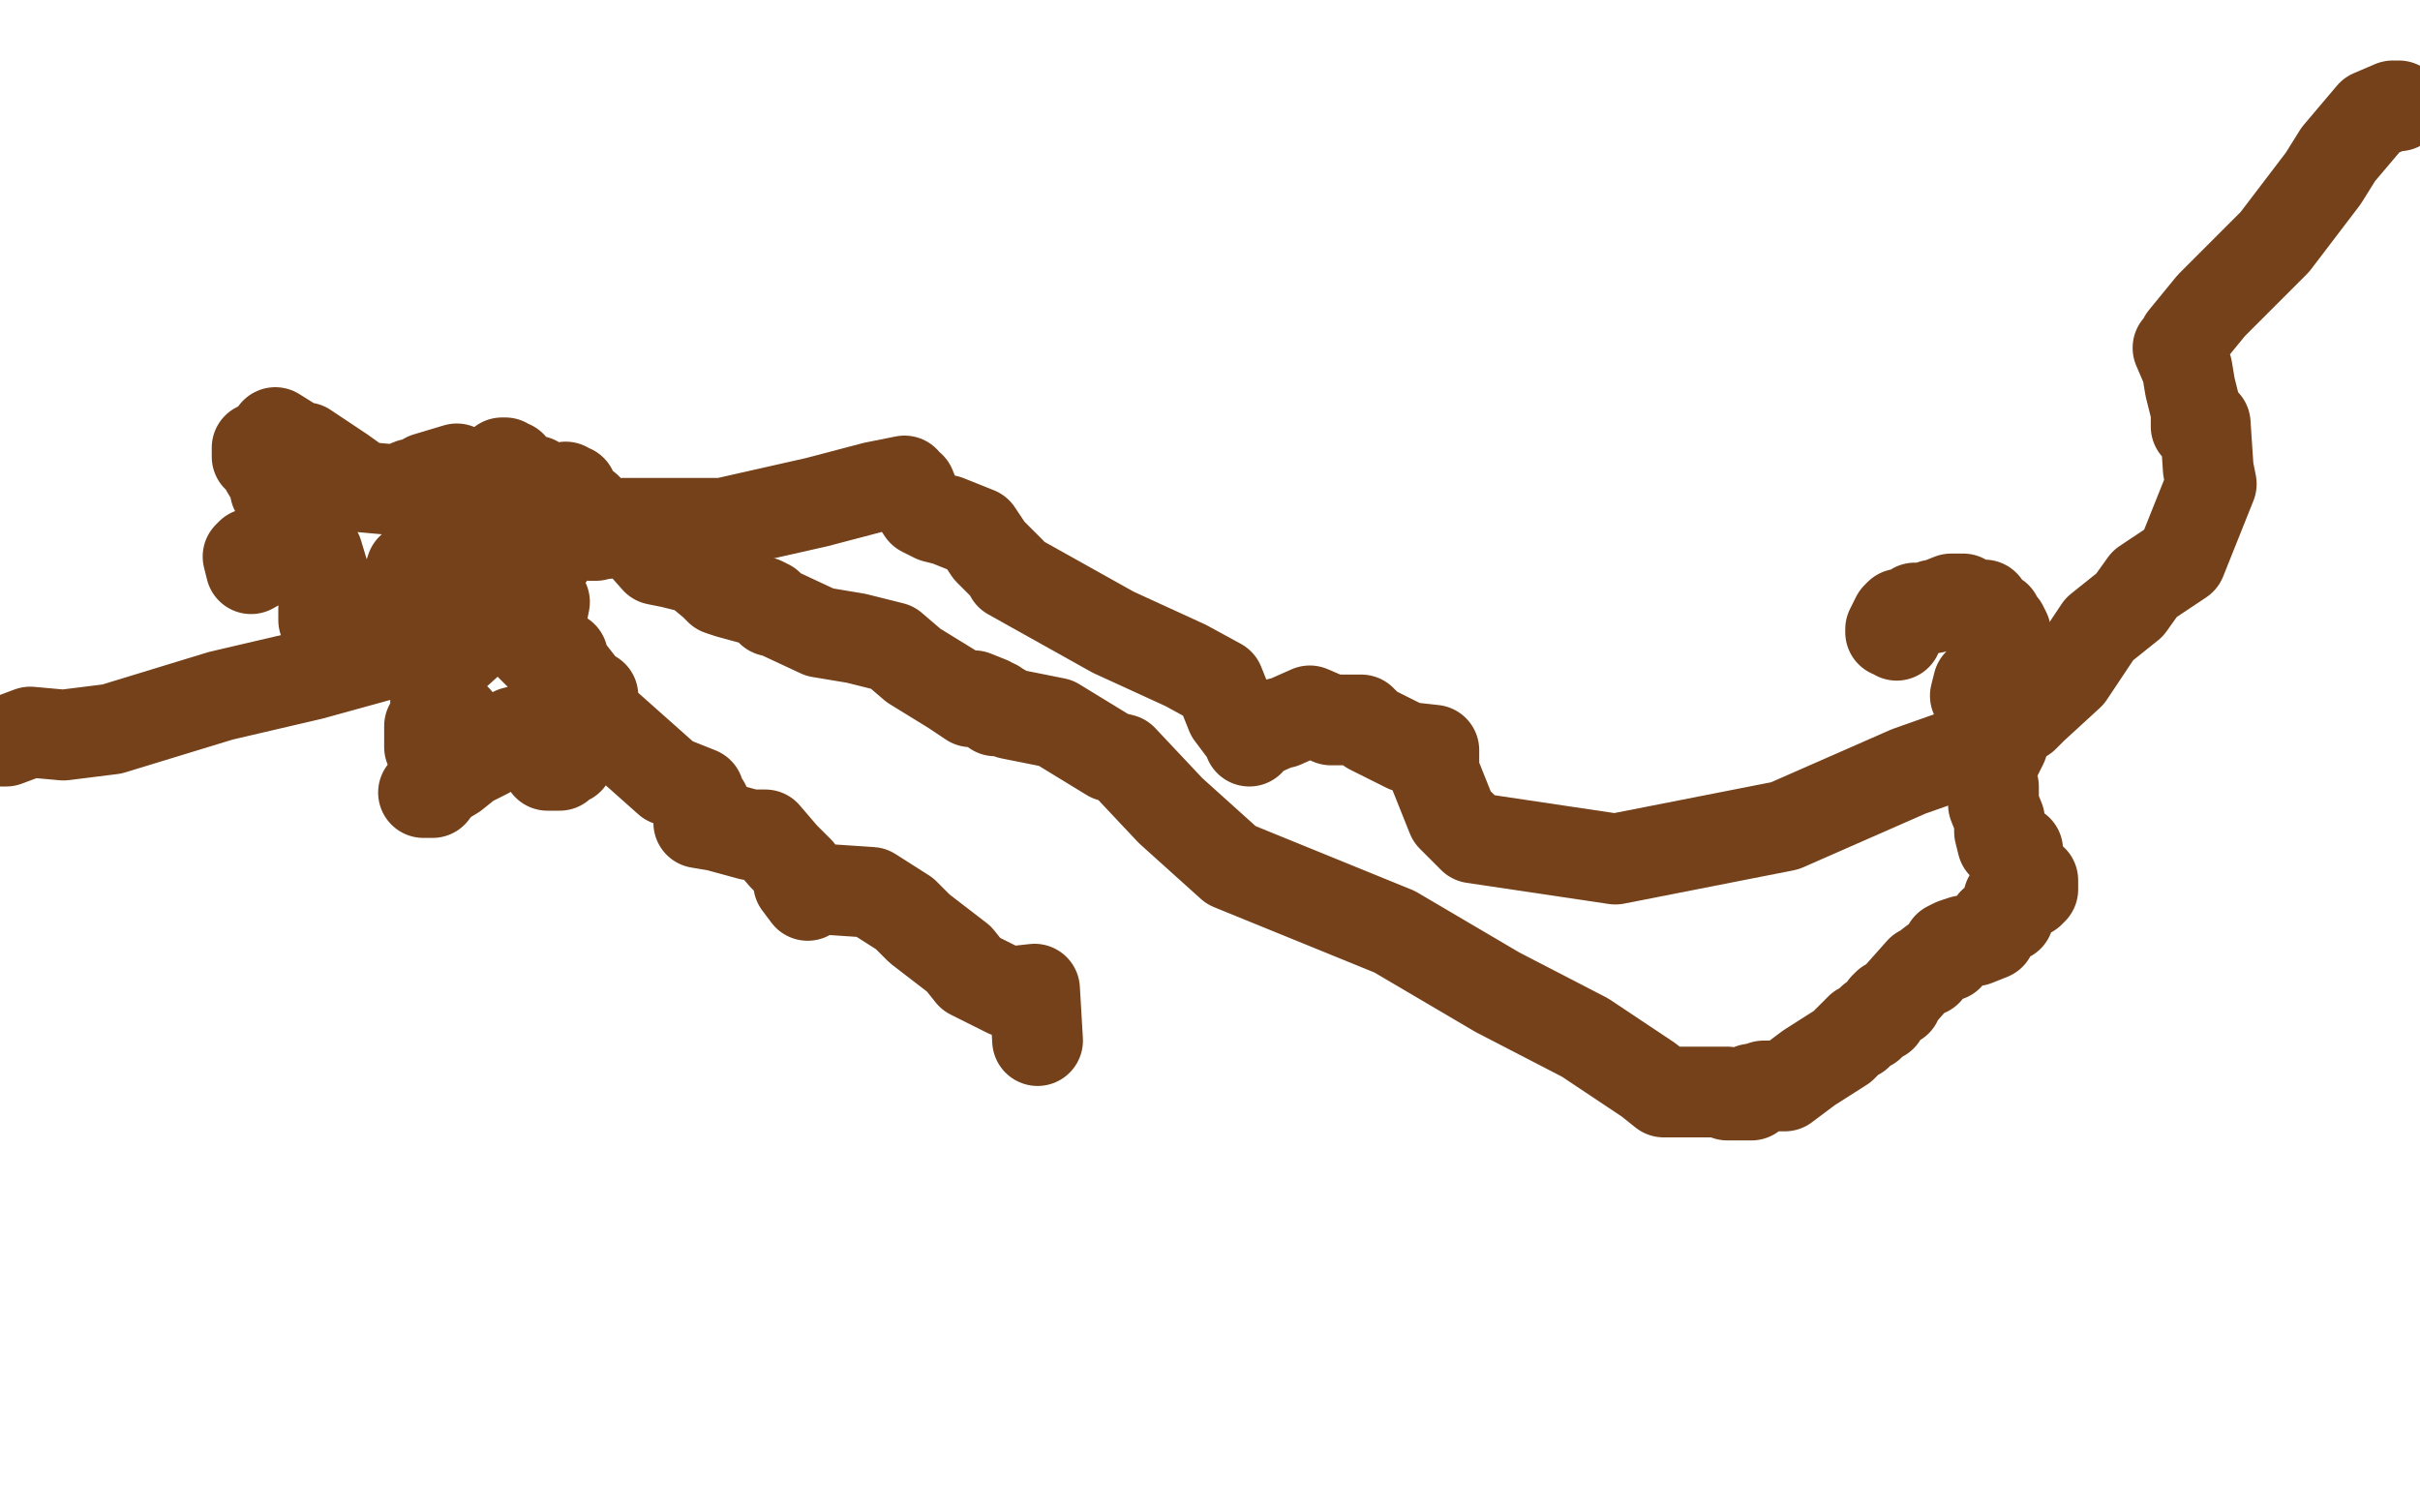 <?xml version="1.0" standalone="no"?>
<!DOCTYPE svg PUBLIC "-//W3C//DTD SVG 1.1//EN"
"http://www.w3.org/Graphics/SVG/1.1/DTD/svg11.dtd">

<svg width="800" height="500" version="1.1" xmlns="http://www.w3.org/2000/svg" xmlns:xlink="http://www.w3.org/1999/xlink" style="stroke-antialiasing: false"><desc>This SVG has been created on https://colorillo.com/</desc><rect x='0' y='0' width='800' height='500' style='fill: rgb(255,255,255); stroke-width:0' /><polyline points="627,210 627,210 627,210 627,209 627,209 625,209 625,209 625,208 627,204 628,203 631,203 633,203 633,201 634,201 636,201 639,201 639,200 640,200 645,198 646,198 649,198 650,200 651,200 654,200 656,200 657,202 660,204 660,206 662,207 663,209 663,211 662,211 661,212 661,214 661,216 660,216 659,216 659,217 659,218 659,220 658,223 656,225 654,226 653,230 657,233 662,239 662,241 662,243 662,244 662,246 660,250 656,252 657,254 659,260 659,261 659,262 659,266 661,271 661,272 661,275 662,279 664,280 665,280 667,281 666,285 666,288 672,291 672,294 671,295 667,295 664,297 664,299 664,303 662,304 661,305 659,305 659,307 658,309 653,311 651,311 649,311 646,312 644,313 644,316 642,316 638,319 637,320 637,321 635,321 636,321 635,321 627,330 627,331 625,332 624,332 623,333 622,336 619,337 618,339 615,340 614,341 614,342 613,342 609,346 598,353 594,356 590,359 585,359 583,359 580,360 579,360 579,362 577,362 576,362 571,362 571,361 565,361 560,361 554,361 550,361 545,357 533,349 524,343 495,328 461,308 407,286 387,268 371,251 367,250 349,239 334,236 327,232 322,230 329,233 329,235 326,232 325,232 323,232 321,232 315,228 302,220 295,214 283,211 271,209 256,202 255,202 254,200 252,199 241,196 238,195 236,193 230,188 222,186 217,185 209,176 204,176 195,177 197,177 194,175 194,168 189,164 189,162 187,162 188,163 187,161 180,164 179,163 175,166 174,166 174,167 177,163 177,161 177,159 174,159 165,164 168,169 171,169 173,171 172,176 178,180 181,181 182,181 177,190 176,190 176,192 176,194 176,199 177,199 180,199 178,209 179,210 179,212 179,214 182,216 182,217 186,217 186,219 193,228 194,230 196,230 195,230 194,234 196,235 196,238 196,241 196,243 194,244 191,247 188,251 186,252 185,253 181,253 180,251 180,248 184,244 180,240 178,240 170,242 164,245 162,245 158,245 156,245 156,247 154,243 151,238 150,238 151,241 155,245 159,249 161,249 155,252 150,256 140,262 143,262 146,258 147,256 146,255 142,247 142,240 144,237 144,232 144,231 144,229 144,225 144,222 154,213 158,209 158,205 158,204 158,201 158,200 161,196 163,192 164,185 164,183 161,182 164,175 164,171 160,166 157,163 147,159 143,158 141,158 151,155 152,158 150,161 141,166 139,167 141,161 142,160 137,160 136,160 131,162 120,161 113,156 101,148 99,148 91,143 88,147 85,148 85,151 87,151 88,151 88,155 91,160 91,161 91,162 96,166 95,169 95,171 95,172 93,177 93,178 89,180 83,185 83,186 83,183 82,184 83,188 92,183 94,183 98,183 100,183 102,180 103,182 103,185 101,185 99,185 103,183 105,183 108,193 107,201 107,205 113,209 114,211 112,217 110,217 111,217 113,217 113,216 113,217 116,217 118,214 118,213 123,211 120,212 125,212 128,212 126,212 126,211 127,209 130,209 143,200 154,194 158,191 163,185 164,185 164,181 167,172 169,171 171,167 171,165 171,166 172,174 165,179 156,181 154,182 154,181 153,183 148,188 140,194 138,194 134,197 134,194 135,191 136,188 142,185 149,180 150,179 151,177 154,173 156,171 160,164 163,161 164,158 164,157 165,157 164,157 165,157 164,157 165,157 169,154 168,154 166,154 167,153 166,153 164,155 161,156 161,158 164,155 163,157 162,160 162,161 161,161 161,162 162,167 161,171 159,171 159,173 157,176 150,180 149,180 148,181 149,181 151,186 156,195 160,199 164,202 172,210 184,222 194,234 212,250 221,258 231,262 231,266 233,266 233,269 231,272 237,273 248,276 253,276 259,283 264,288 264,292 267,296 268,294 273,294 288,295 299,302 304,307 317,317 321,322 333,328 342,327 343,344" style="fill: none; stroke: #74411a; stroke-width: 30; stroke-linejoin: round; stroke-linecap: round; stroke-antialiasing: false; stroke-antialias: 0; opacity: 1.0"/>
<polyline points="793,35 792,35 792,35 791,35 791,35 784,38 784,38 773,51 773,51 768,59 768,59 752,80 731,101 722,112 722,115 720,115 723,122 724,128 726,136 726,140 726,141 726,140 729,140 730,155 731,160 721,185 709,193 704,200 694,208 684,223 672,234 669,237 664,240 658,241 655,245 648,249 631,255 590,273 534,284 487,277 480,270 474,255 474,248 465,247 453,241 450,238 440,238 433,235 424,239 423,239 414,243 413,245 413,244 407,236 403,226 392,220 368,209 334,190 334,189 327,182 323,176 313,172 309,171 305,169 303,166 301,161 299,160 299,159 289,161 270,166 239,173 206,173 188,176 185,176 184,180 180,186 166,196 154,207 132,215 103,223 73,230 37,241 21,243 10,242 2,245 0,245" style="fill: none; stroke: #74411a; stroke-width: 30; stroke-linejoin: round; stroke-linecap: round; stroke-antialiasing: false; stroke-antialias: 0; opacity: 1.0"/>
</svg>
